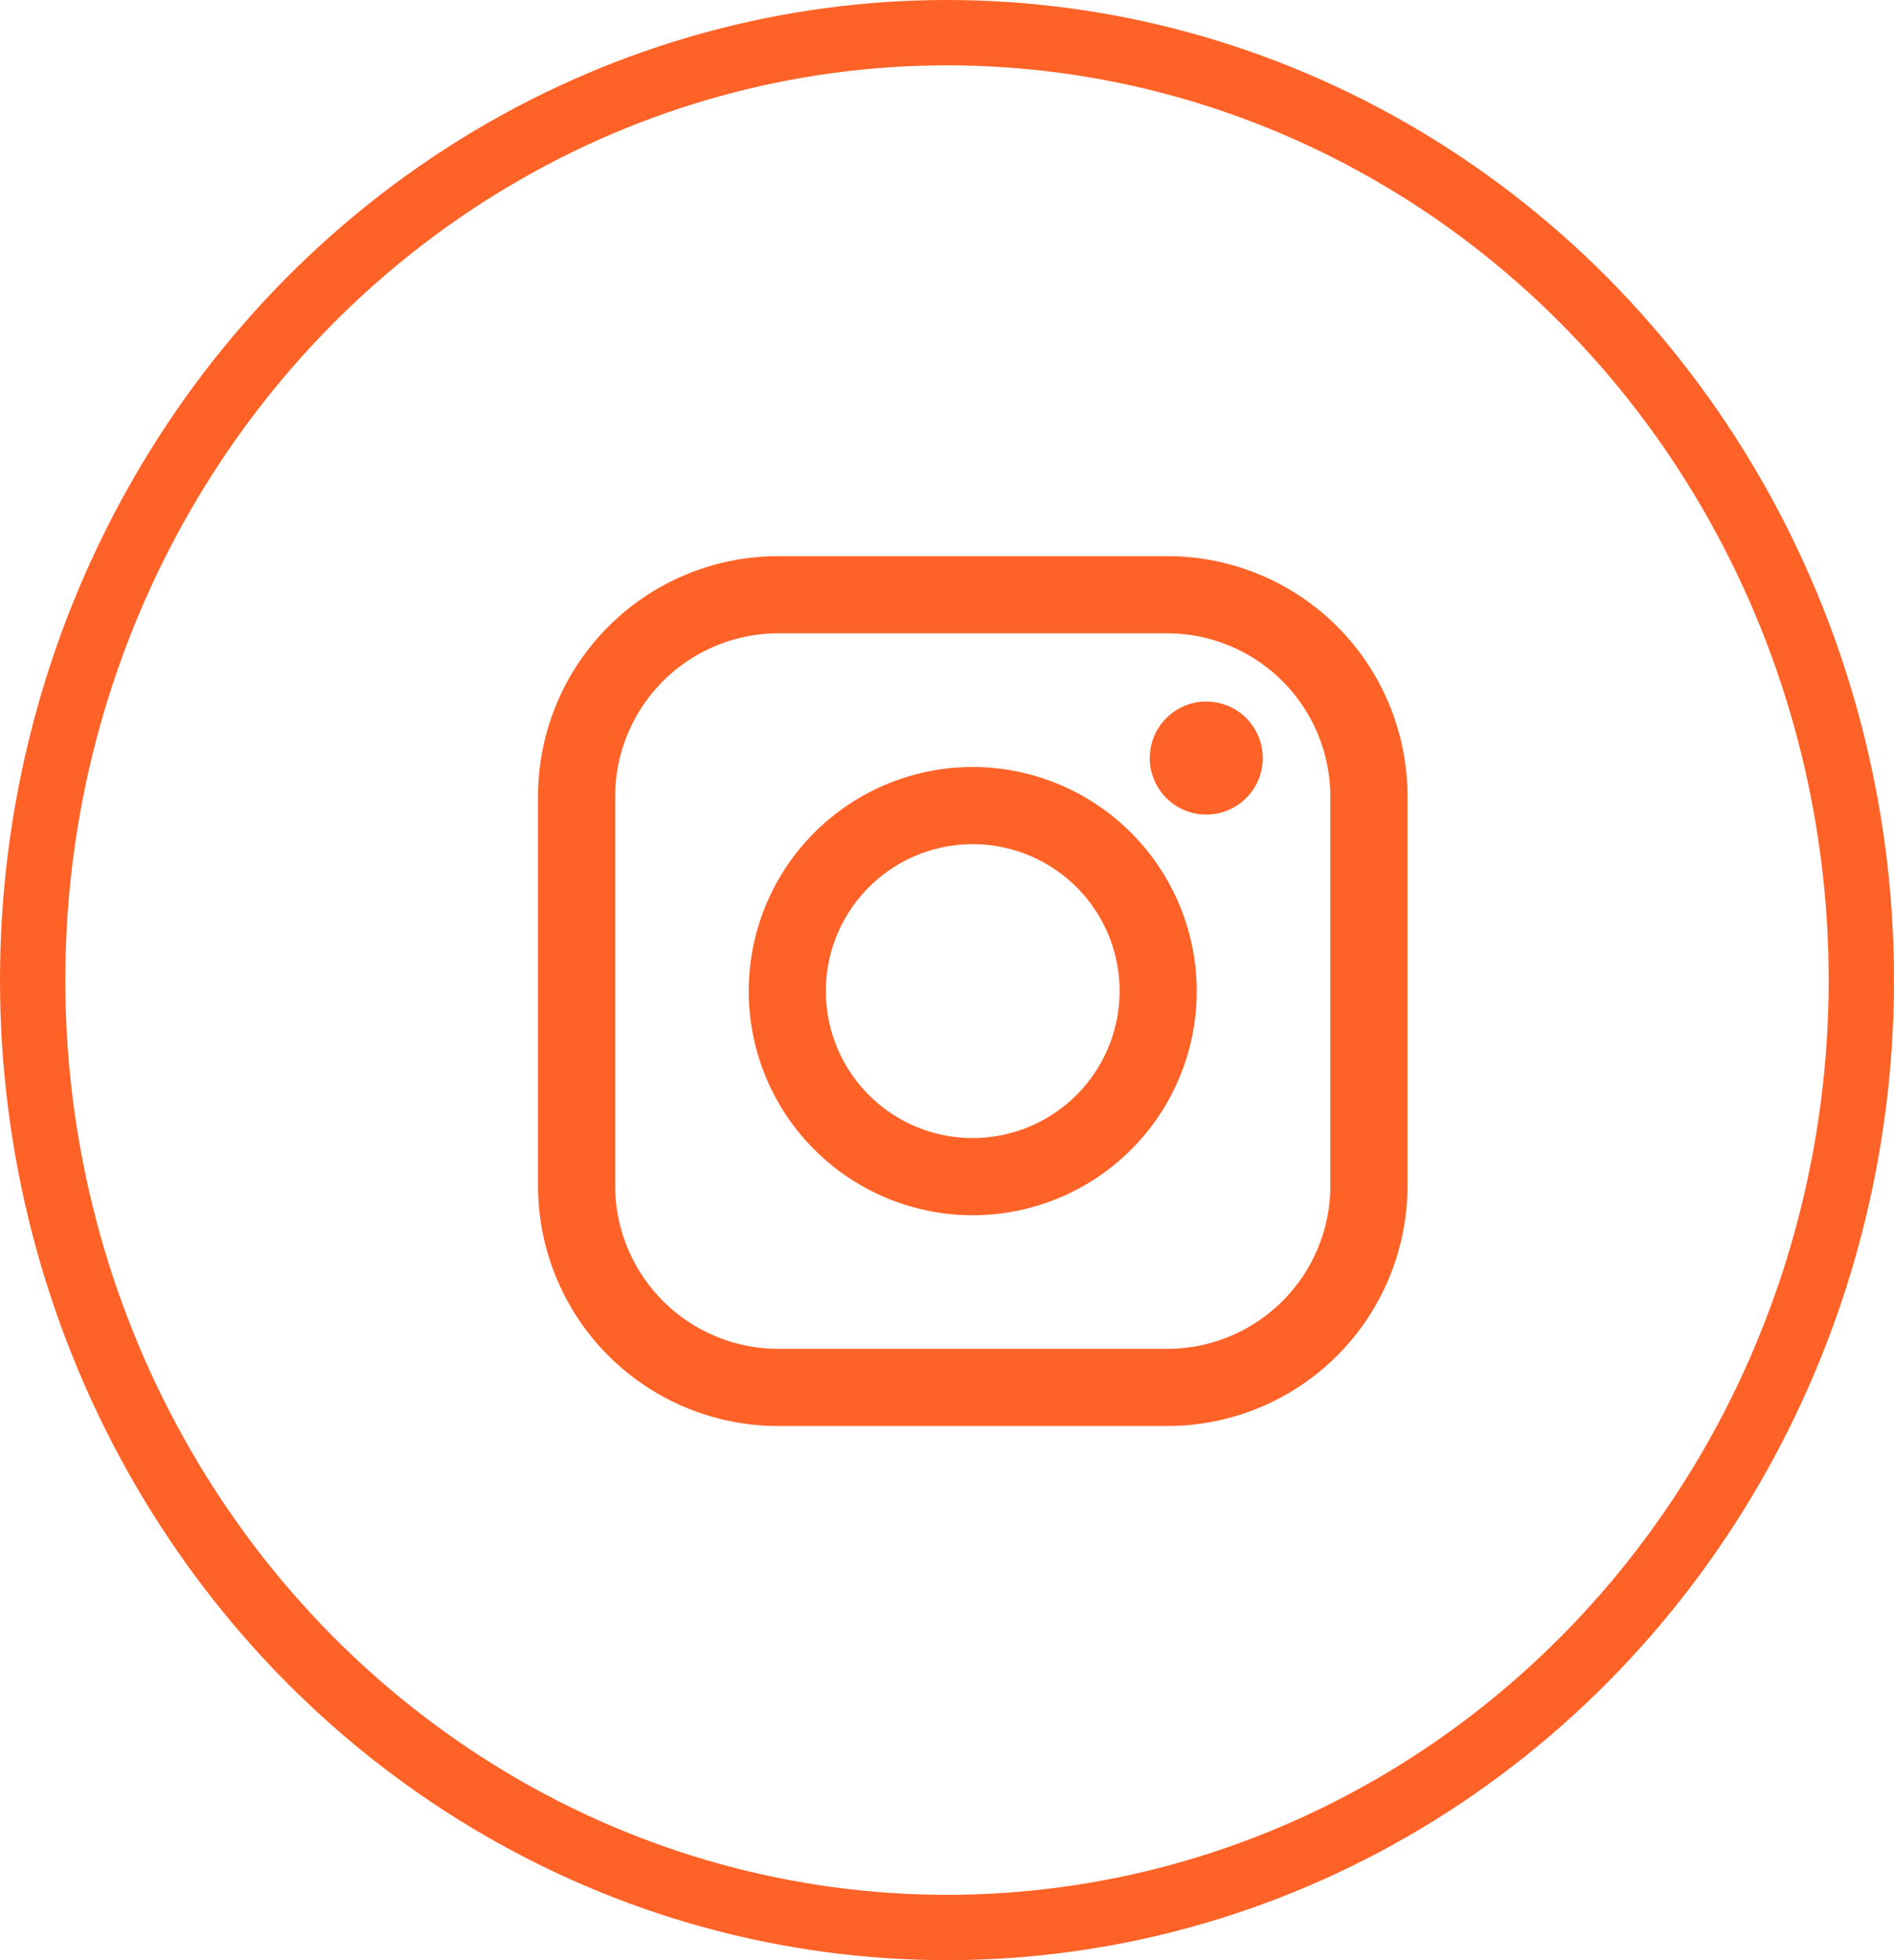 <?xml version="1.0" encoding="UTF-8"?> <svg xmlns="http://www.w3.org/2000/svg" width="29" height="30" viewBox="0 0 29 30"><g id="instagram" transform="translate(-1226 -42)"><g id="Grupo_43" data-name="Grupo 43" transform="translate(1234.238 50.512)"><path id="Trazado_187" data-name="Trazado 187" d="M9.64,0H3.675A3.678,3.678,0,0,0,0,3.674V9.639a3.677,3.677,0,0,0,3.674,3.674H9.639a3.678,3.678,0,0,0,3.674-3.674V3.674A3.676,3.676,0,0,0,9.64,0Zm2.492,9.64A2.5,2.5,0,0,1,9.64,12.132H3.675A2.5,2.5,0,0,1,1.181,9.64V3.675A2.5,2.5,0,0,1,3.674,1.181H9.639a2.5,2.5,0,0,1,2.492,2.492V9.64Zm0,0" fill="#ff6227"></path><path id="Trazado_188" data-name="Trazado 188" d="M36.2,32.78a3.43,3.43,0,1,0,3.43,3.43,3.434,3.434,0,0,0-3.43-3.43Zm0,5.679a2.249,2.249,0,1,1,2.249-2.249A2.252,2.252,0,0,1,36.2,38.459Zm0,0" transform="translate(-29.544 -29.553)" fill="#ff6227"></path><path id="Trazado_189" data-name="Trazado 189" d="M96.006,22.6a.865.865,0,1,0,.612.253.868.868,0,0,0-.612-.253Zm0,0" transform="translate(-85.775 -20.375)" fill="#ff6227"></path></g><g id="Elipse_8" data-name="Elipse 8" transform="translate(1226 42)" fill="none" stroke="#ff6227" stroke-width="1"><ellipse cx="14.5" cy="15" rx="14.5" ry="15" stroke="none"></ellipse><ellipse cx="14.5" cy="15" rx="14" ry="14.5" fill="none"></ellipse></g></g></svg> 